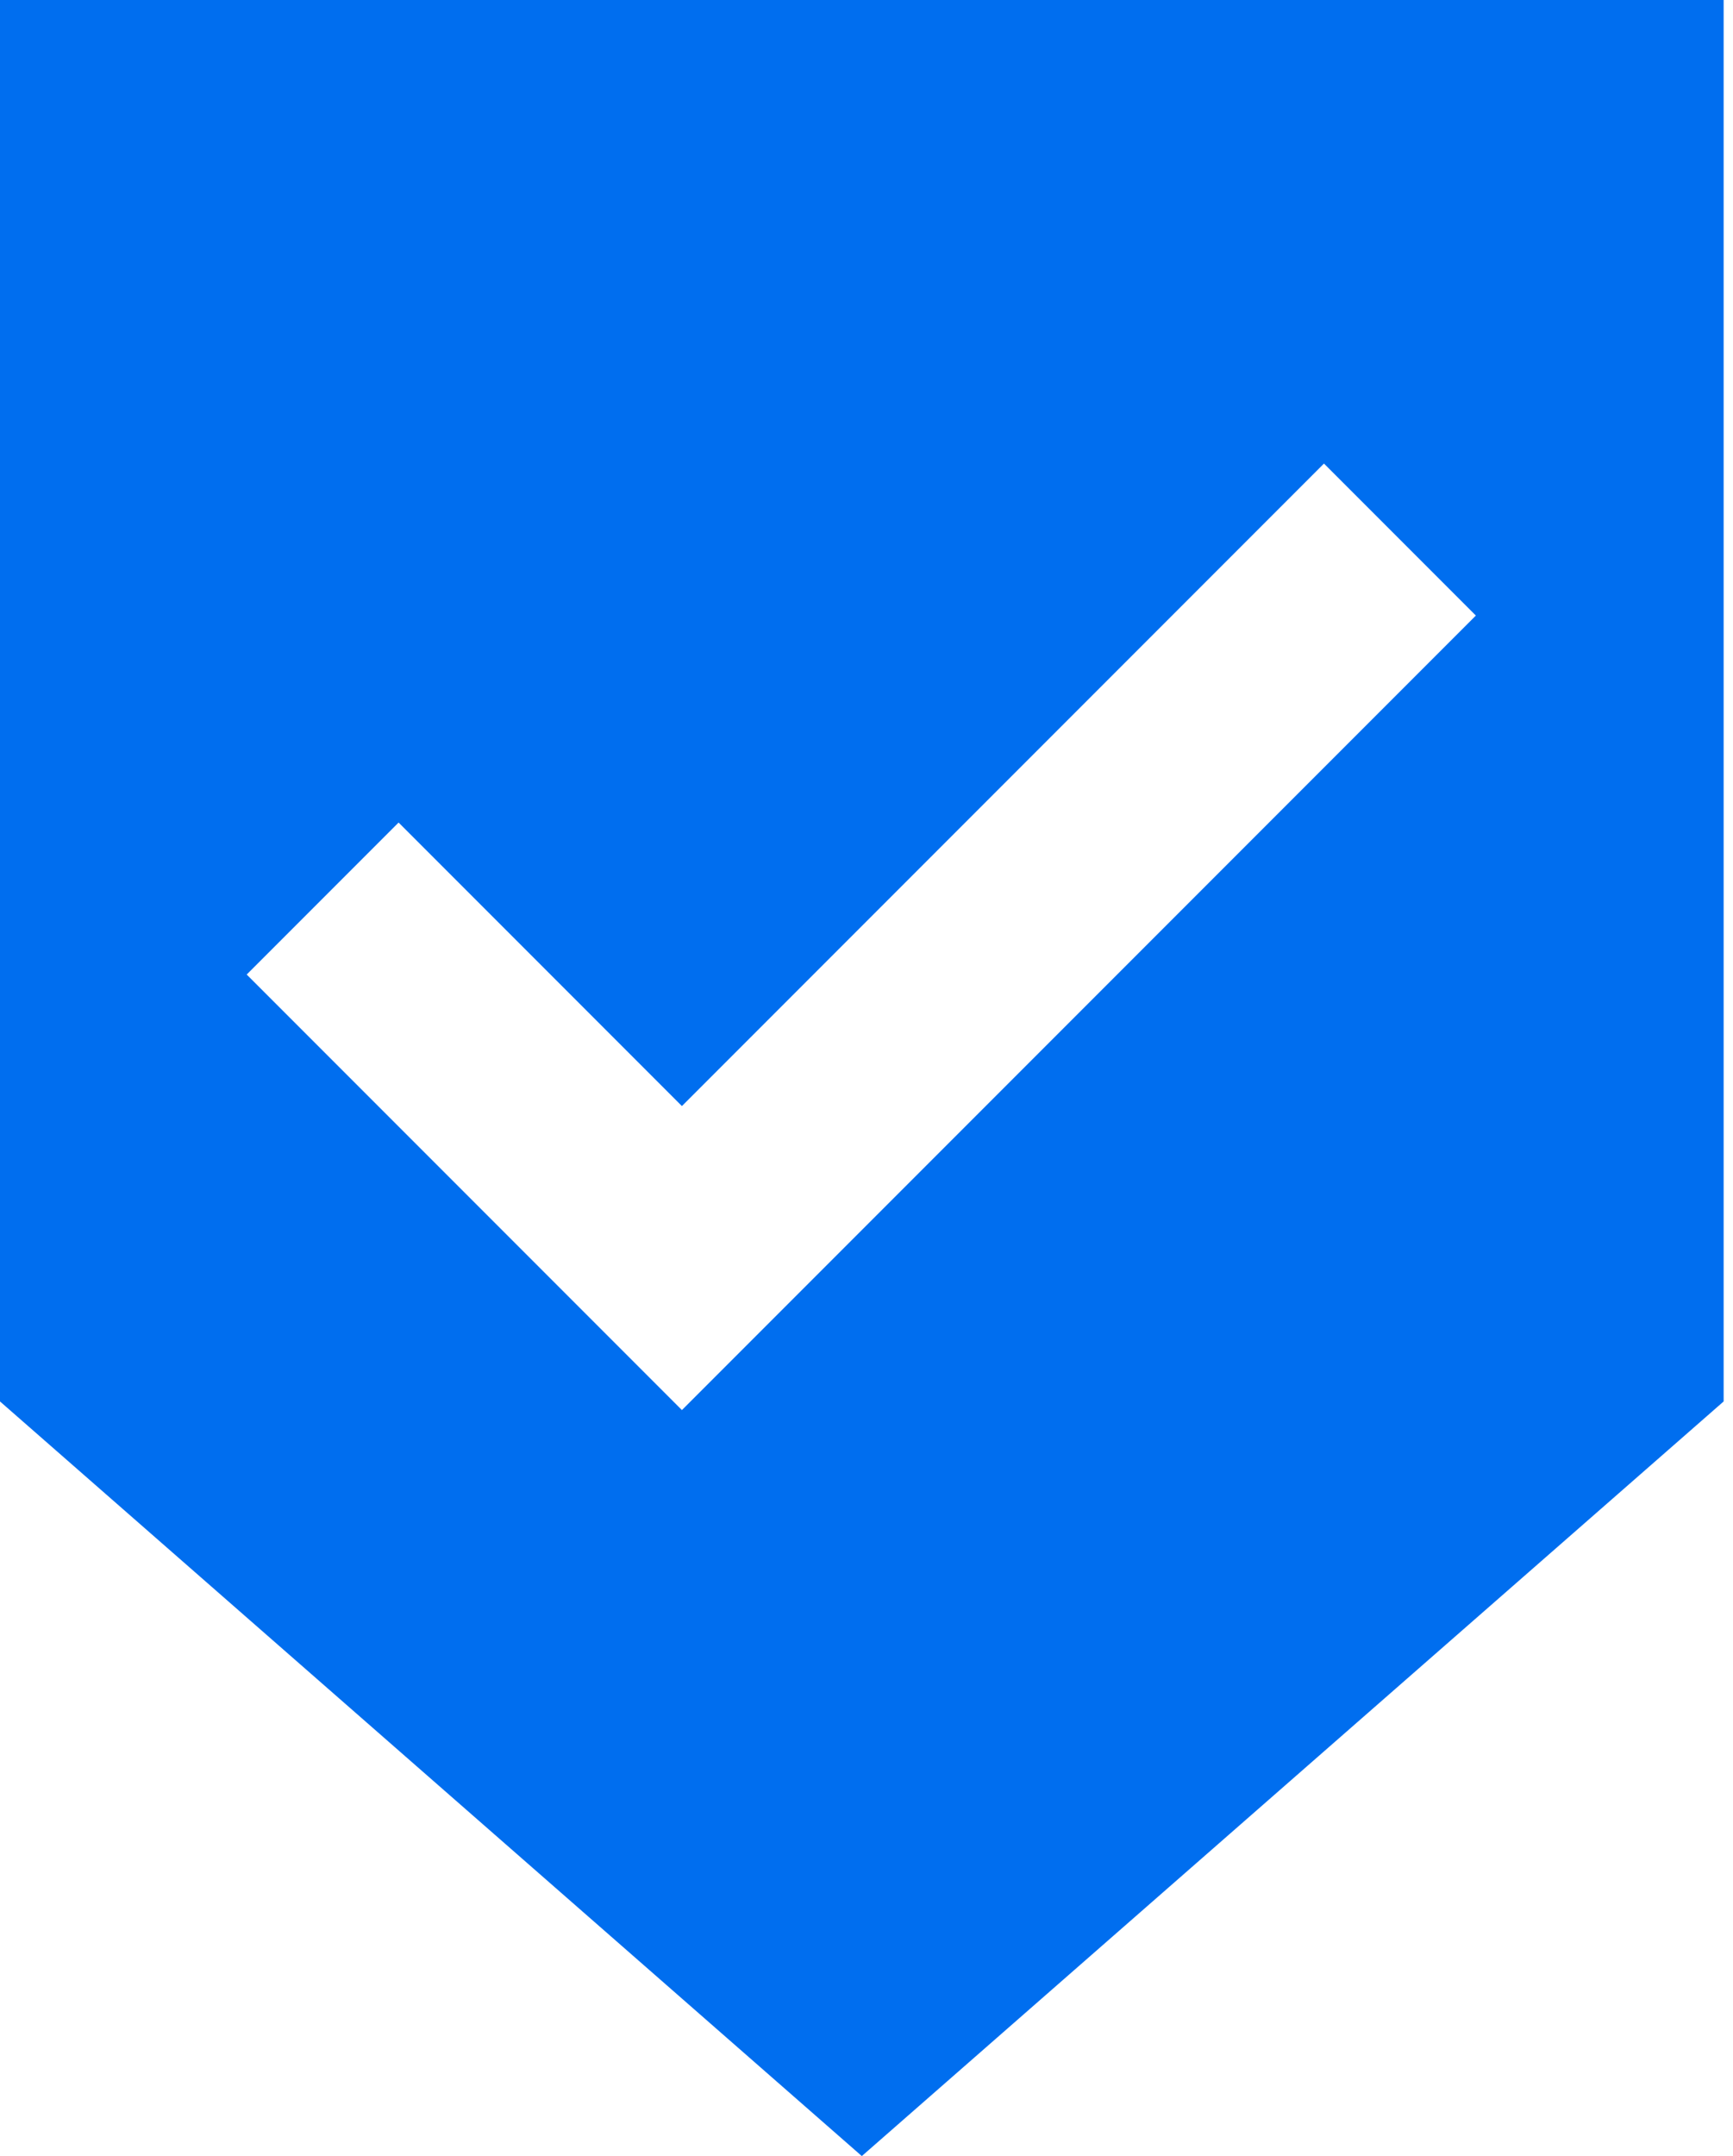 <svg width="37" height="46" viewBox="0 0 37 46" fill="none" xmlns="http://www.w3.org/2000/svg">
<g clip-path="url(#clip0_14486_43162)">
<path d="M0 0V29.9L18.4 46L36.8 29.9V0H0ZM14.559 30.084L5.267 20.792L8.51 17.549L14.559 23.598L28.267 9.89L31.51 13.133L14.559 30.084Z" fill="#006EEF"/>
</g>
<defs>
<clipPath id="clip0_14486_43162">
<rect width="36.8" height="46" fill="white"/>
</clipPath>
</defs>
</svg>
